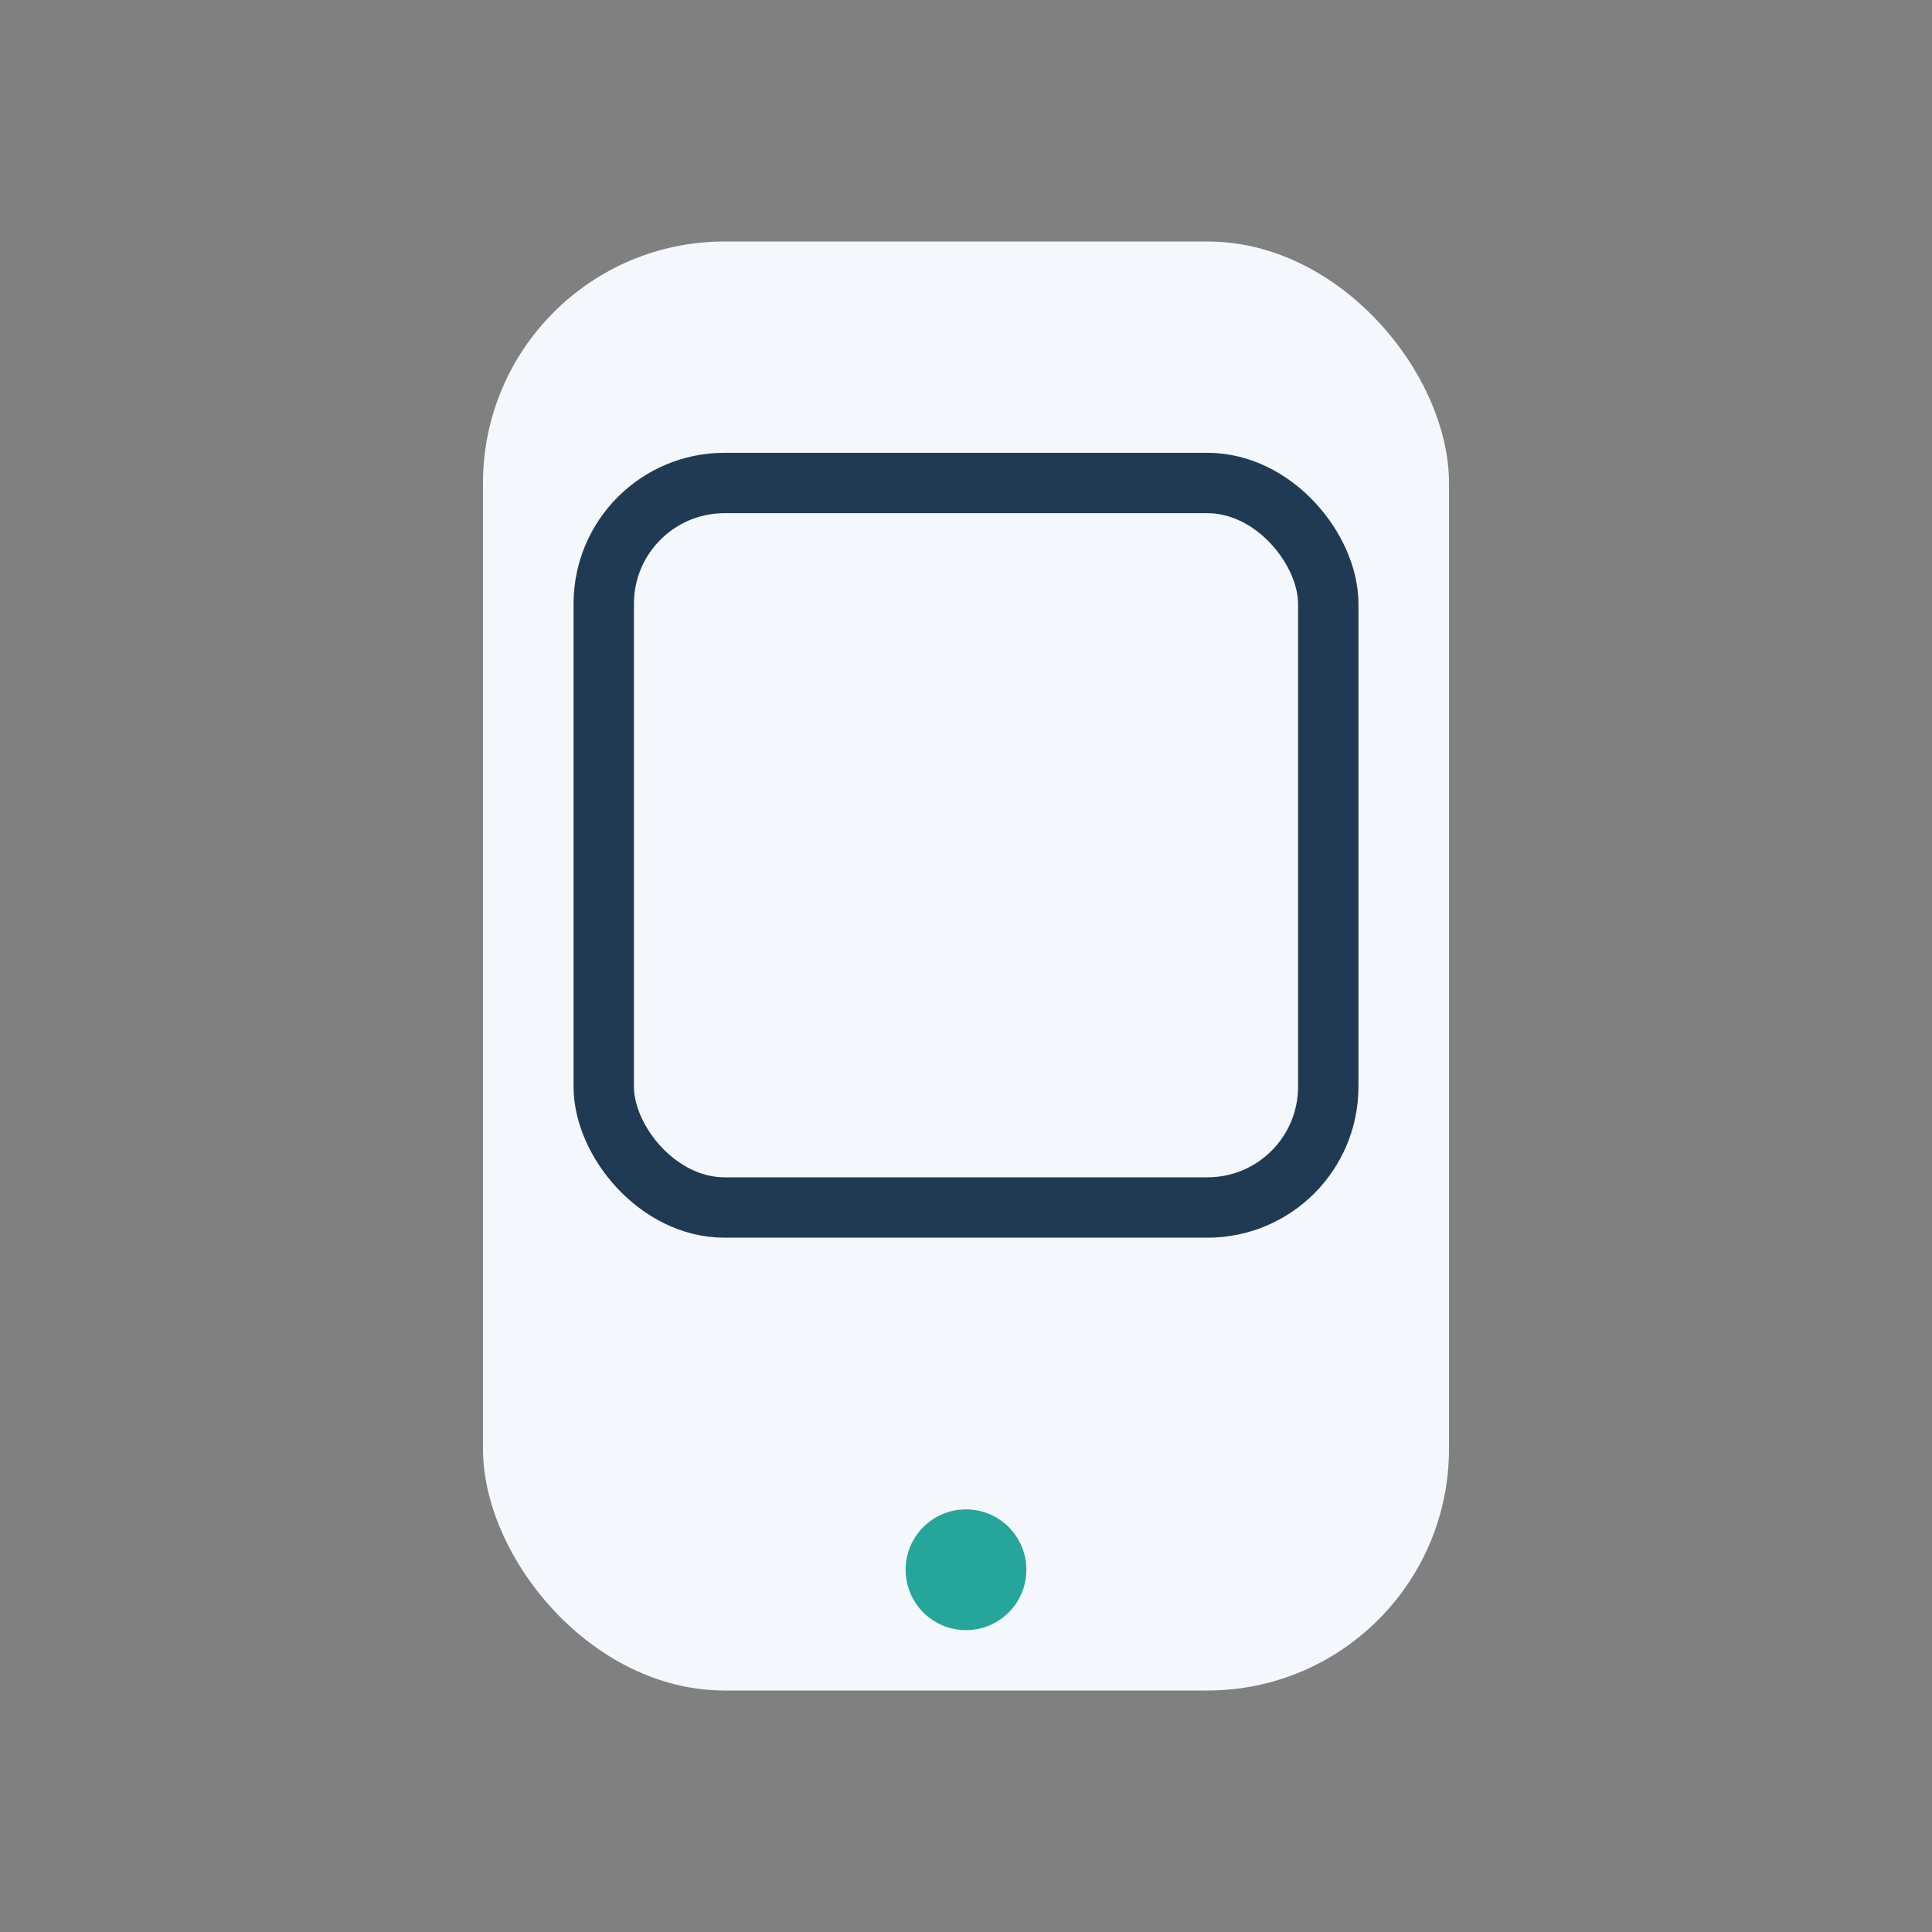 <?xml version="1.0" encoding="UTF-8"?>
<svg xmlns="http://www.w3.org/2000/svg" width="32" height="32" viewBox="0 0 32 32"><rect x="0" y="0" width="32" height="32" fill="#808080" stroke="none"/><rect x="8" y="4" width="16" height="24" rx="4" fill="#F4F7FB"/><circle cx="16" cy="26" r="1" fill="#26A69A"/><rect x="10" y="8" width="12" height="12" rx="2" fill="none" stroke="#213A54"/></svg>